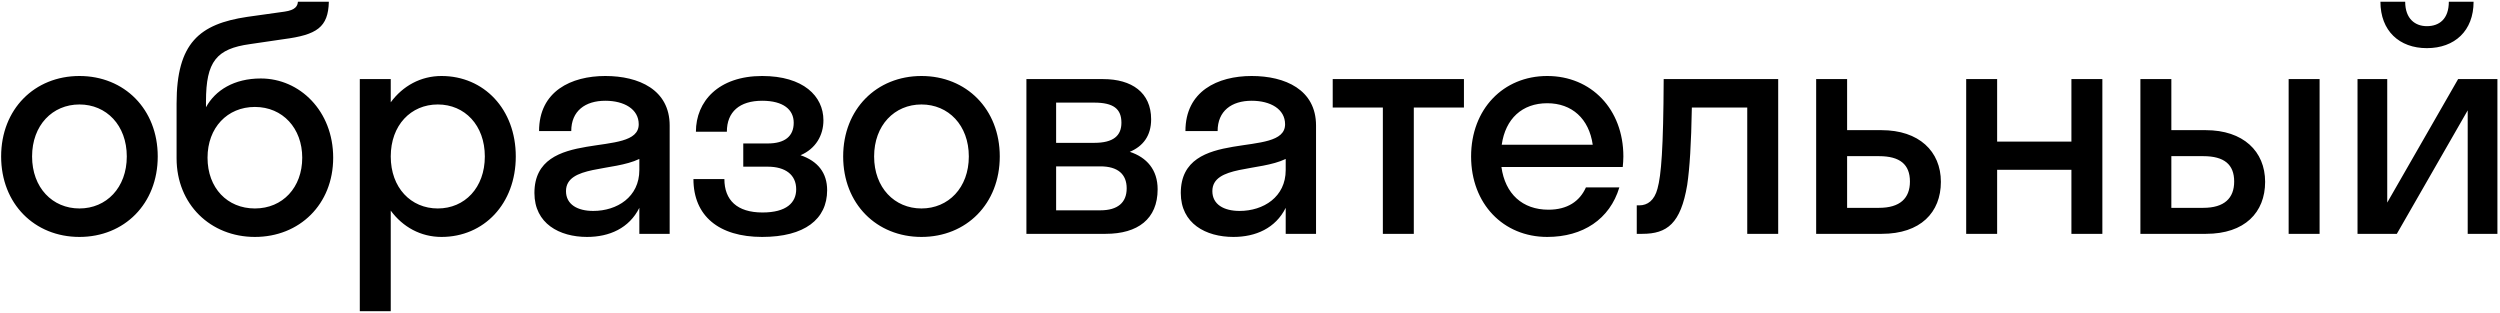 <?xml version="1.0" encoding="UTF-8"?> <svg xmlns="http://www.w3.org/2000/svg" width="727" height="91" viewBox="0 0 727 91" fill="none"><path d="M23.1 68.9C10.05 68.9 0.33 59.27 0.33 45.5C0.33 31.73 10.05 22.1 23.1 22.1C36.15 22.1 45.87 31.73 45.87 45.5C45.87 59.27 36.15 68.9 23.1 68.9ZM23.1 60.62C30.93 60.62 36.87 54.59 36.87 45.5C36.87 36.41 30.93 30.38 23.1 30.38C15.27 30.38 9.33 36.41 9.33 45.5C9.33 54.59 15.27 60.62 23.1 60.62ZM75.83 22.82C87.17 22.82 96.89 32.27 96.89 45.86C96.89 59.45 87.08 68.9 74.12 68.9C61.25 68.9 51.35 59.45 51.35 46.04V30.11C51.35 12.47 58.01 6.98 71.87 4.91L82.76 3.38C85.91 2.93 86.54 1.76 86.63 0.5H95.63C95.45 7.97 92.12 10.13 82.49 11.39L72.68 12.83C62.96 14.18 59.9 17.87 59.9 29.48V31.19C62.6 26.24 68.09 22.82 75.83 22.82ZM74.12 60.62C82.22 60.62 87.89 54.5 87.89 45.86C87.89 37.31 82.22 31.1 74.12 31.1C66.11 31.1 60.35 37.13 60.35 45.86C60.35 54.68 66.11 60.62 74.12 60.62ZM113.629 90.5H104.629V23H113.629V29.75C117.139 24.98 122.359 22.1 128.389 22.1C140.719 22.1 149.989 31.73 149.989 45.5C149.989 59.27 140.719 68.9 128.389 68.9C122.359 68.9 117.139 66.02 113.629 61.25V90.5ZM127.309 60.62C135.139 60.62 140.989 54.59 140.989 45.5C140.989 36.41 135.139 30.38 127.309 30.38C119.479 30.38 113.629 36.41 113.629 45.5C113.629 54.59 119.479 60.62 127.309 60.62ZM170.71 68.9C162.7 68.9 155.41 65.03 155.41 56.12C155.41 36.68 185.74 46.4 185.74 36.14C185.74 31.73 181.51 29.3 176.02 29.3C170.17 29.3 166.12 32.27 166.12 38.12H156.76C156.76 26.51 166.12 22.1 176.02 22.1C185.74 22.1 194.74 26.06 194.74 36.5V68H185.92V60.44C182.95 66.38 177.19 68.9 170.71 68.9ZM164.59 55.58C164.59 59.45 167.92 61.34 172.51 61.34C179.44 61.34 185.92 57.29 185.92 49.46V46.22C178.27 49.91 164.59 48.02 164.59 55.58ZM216.142 41.72H223.252C228.202 41.72 230.812 39.65 230.812 35.69C230.812 31.91 227.842 29.3 221.632 29.3C215.062 29.3 211.372 32.54 211.372 38.3H202.372C202.372 29.48 208.942 22.1 221.632 22.1C233.602 22.1 239.452 27.95 239.452 34.97C239.452 39.38 237.202 43.25 232.792 45.14C237.832 46.85 240.532 50.27 240.532 55.31C240.532 63.77 233.962 68.9 221.632 68.9C209.032 68.9 201.652 62.78 201.652 52.07H210.652C210.652 58.19 214.342 61.79 221.722 61.79C228.742 61.79 231.532 58.91 231.532 55.04C231.532 50.81 228.382 48.47 223.252 48.47H216.142V41.72ZM267.963 68.9C254.913 68.9 245.193 59.27 245.193 45.5C245.193 31.73 254.913 22.1 267.963 22.1C281.013 22.1 290.733 31.73 290.733 45.5C290.733 59.27 281.013 68.9 267.963 68.9ZM267.963 60.62C275.793 60.62 281.733 54.59 281.733 45.5C281.733 36.41 275.793 30.38 267.963 30.38C260.133 30.38 254.193 36.41 254.193 45.5C254.193 54.59 260.133 60.62 267.963 60.62ZM298.48 68V23H320.8C329.08 23 334.75 26.87 334.75 34.7C334.75 39.47 332.41 42.53 328.54 44.15C333.49 45.77 336.64 49.37 336.64 55.04C336.64 63.68 330.88 68 321.52 68H298.48ZM318.19 29.84H307.12V41.54H318.19C323.77 41.54 326.11 39.47 326.11 35.69C326.11 31.64 323.77 29.84 318.19 29.84ZM319.99 48.38H307.12V61.16H319.99C325.03 61.16 327.64 58.91 327.64 54.77C327.64 50.63 325.03 48.38 319.99 48.38ZM358.673 68.9C350.663 68.9 343.373 65.03 343.373 56.12C343.373 36.68 373.703 46.4 373.703 36.14C373.703 31.73 369.473 29.3 363.983 29.3C358.133 29.3 354.083 32.27 354.083 38.12H344.723C344.723 26.51 354.083 22.1 363.983 22.1C373.703 22.1 382.703 26.06 382.703 36.5V68H373.883V60.44C370.913 66.38 365.153 68.9 358.673 68.9ZM352.553 55.58C352.553 59.45 355.883 61.34 360.473 61.34C367.403 61.34 373.883 57.29 373.883 49.46V46.22C366.233 49.91 352.553 48.02 352.553 55.58ZM411.134 68H402.134V31.28H387.554V23H425.714V31.28H411.134V68ZM471.895 48.56H436.615C437.695 56.39 442.735 60.98 450.295 60.98C455.785 60.98 459.385 58.55 461.185 54.5H470.905C468.115 63.77 460.285 68.9 449.935 68.9C437.155 68.9 427.795 59.27 427.795 45.5C427.795 31.73 437.155 22.1 449.935 22.1C462.715 22.1 472.075 31.73 472.075 45.5C472.075 46.58 471.985 47.57 471.895 48.56ZM449.935 30.02C442.645 30.02 437.785 34.52 436.705 42.08H463.165C462.085 34.52 457.135 30.02 449.935 30.02ZM517.099 68H508.099V31.28H491.989C491.809 41.81 491.359 48.92 490.639 53.78C488.749 65.03 484.789 68 477.589 68H475.969V59.72H476.689C479.119 59.72 481.099 58.28 481.999 54.86C483.079 50.99 483.709 43.25 483.799 23H517.099V68ZM564.409 52.88C564.409 61.79 558.469 68 547.219 68H528.139V23H537.139V37.85H547.129C558.019 37.85 564.409 43.97 564.409 52.88ZM546.409 45.41H537.139V60.44H546.409C552.529 60.44 555.409 57.65 555.409 52.79C555.409 47.84 552.529 45.41 546.409 45.41ZM580.767 68H571.767V23H580.767V41.18H602.367V23H611.367V68H602.367V49.37H580.767V68ZM658.698 52.88C658.698 61.79 652.758 68 641.508 68H622.428V23H631.428V37.85H641.418C652.308 37.85 658.698 43.97 658.698 52.88ZM674.538 68H665.538V23H674.538V68ZM640.698 45.41H631.428V60.44H640.698C646.818 60.44 649.698 57.65 649.698 52.79C649.698 47.84 646.818 45.41 640.698 45.41ZM712.118 0.5H719.318C719.318 8.96 713.828 14 705.728 14C697.718 14 692.228 8.96 692.228 0.5H699.428C699.428 5.54 702.398 7.61 705.728 7.61C709.328 7.61 712.118 5.54 712.118 0.5ZM726.248 68H717.608V32.09L696.998 68H685.568V23H694.208V58.91L714.818 23H726.248V68Z" fill="black"></path></svg> 
